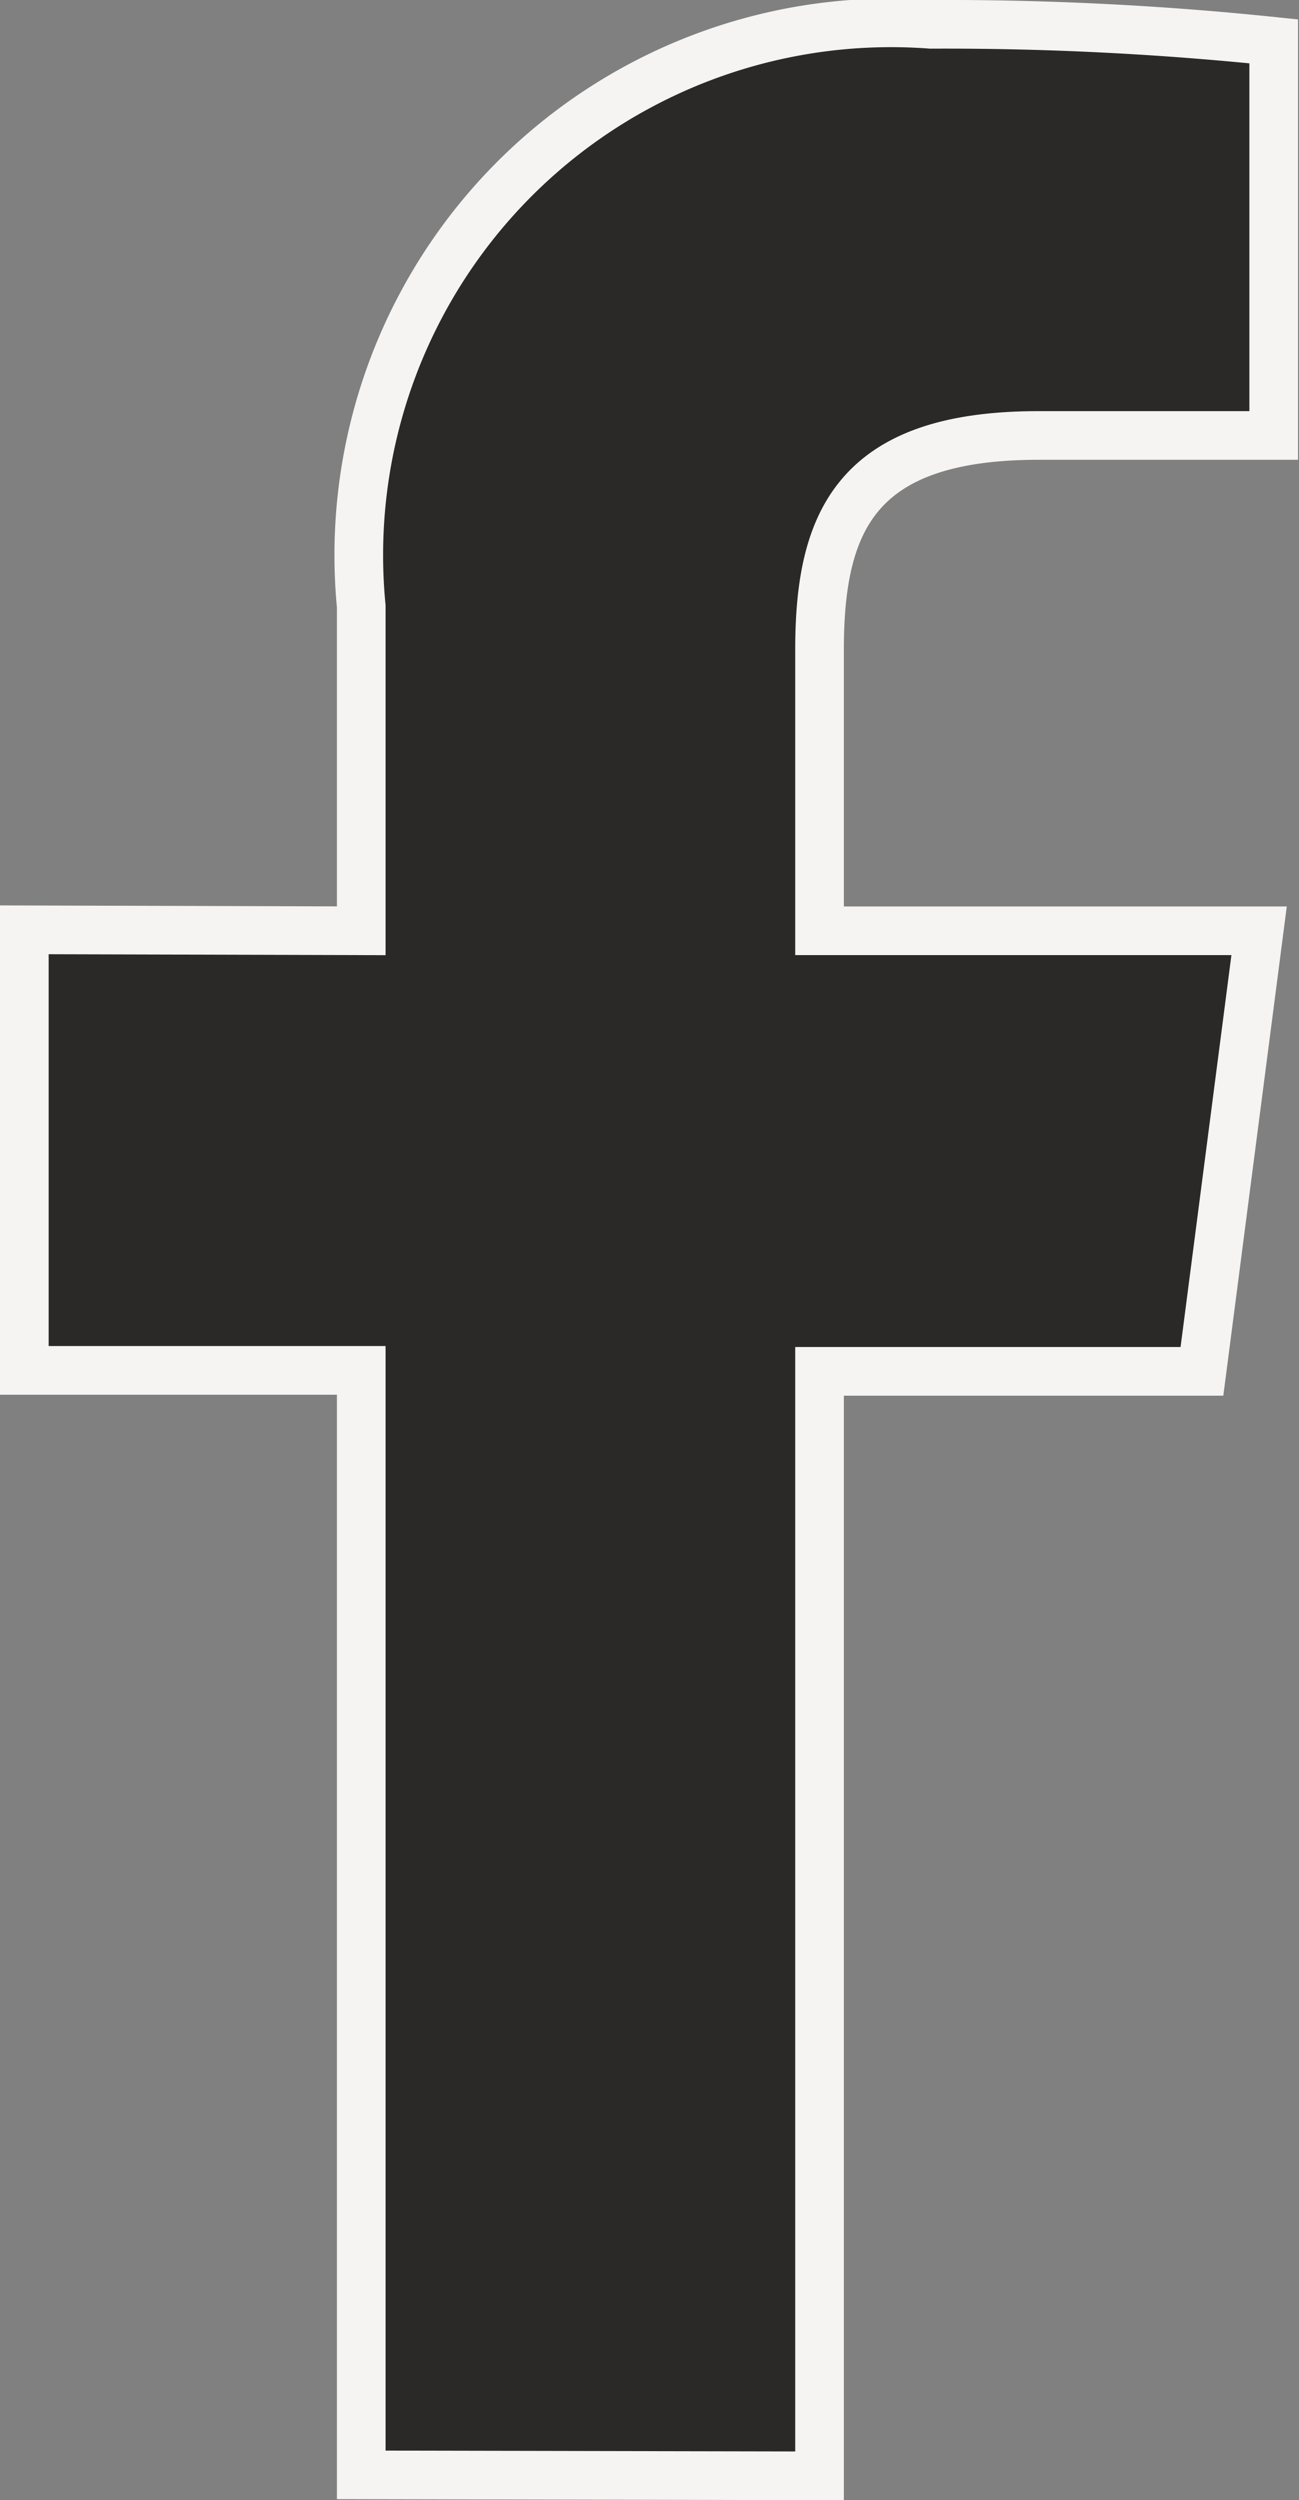 <svg xmlns="http://www.w3.org/2000/svg" width="5.34" height="10.277" viewBox="0 0 5.34 10.277">
  <rect x="0" y="0" width="5.34" height="10.277" fill="#808080" stroke="none"/>
  <path id="icons8-facebook" d="M10.269,14.124V9.584h1.572l.235-1.811H10.269V6.619c0-.524.146-.882.9-.882h.967V4.117a13.027,13.027,0,0,0-1.409-.07A2.188,2.188,0,0,0,8.385,6.439V7.773L7,7.769V9.58l1.385,0v4.54Z" transform="translate(-6.9 -3.947)" fill="#2b2928" stroke="#f6f4f2" stroke-width="0.2"/>
</svg>
